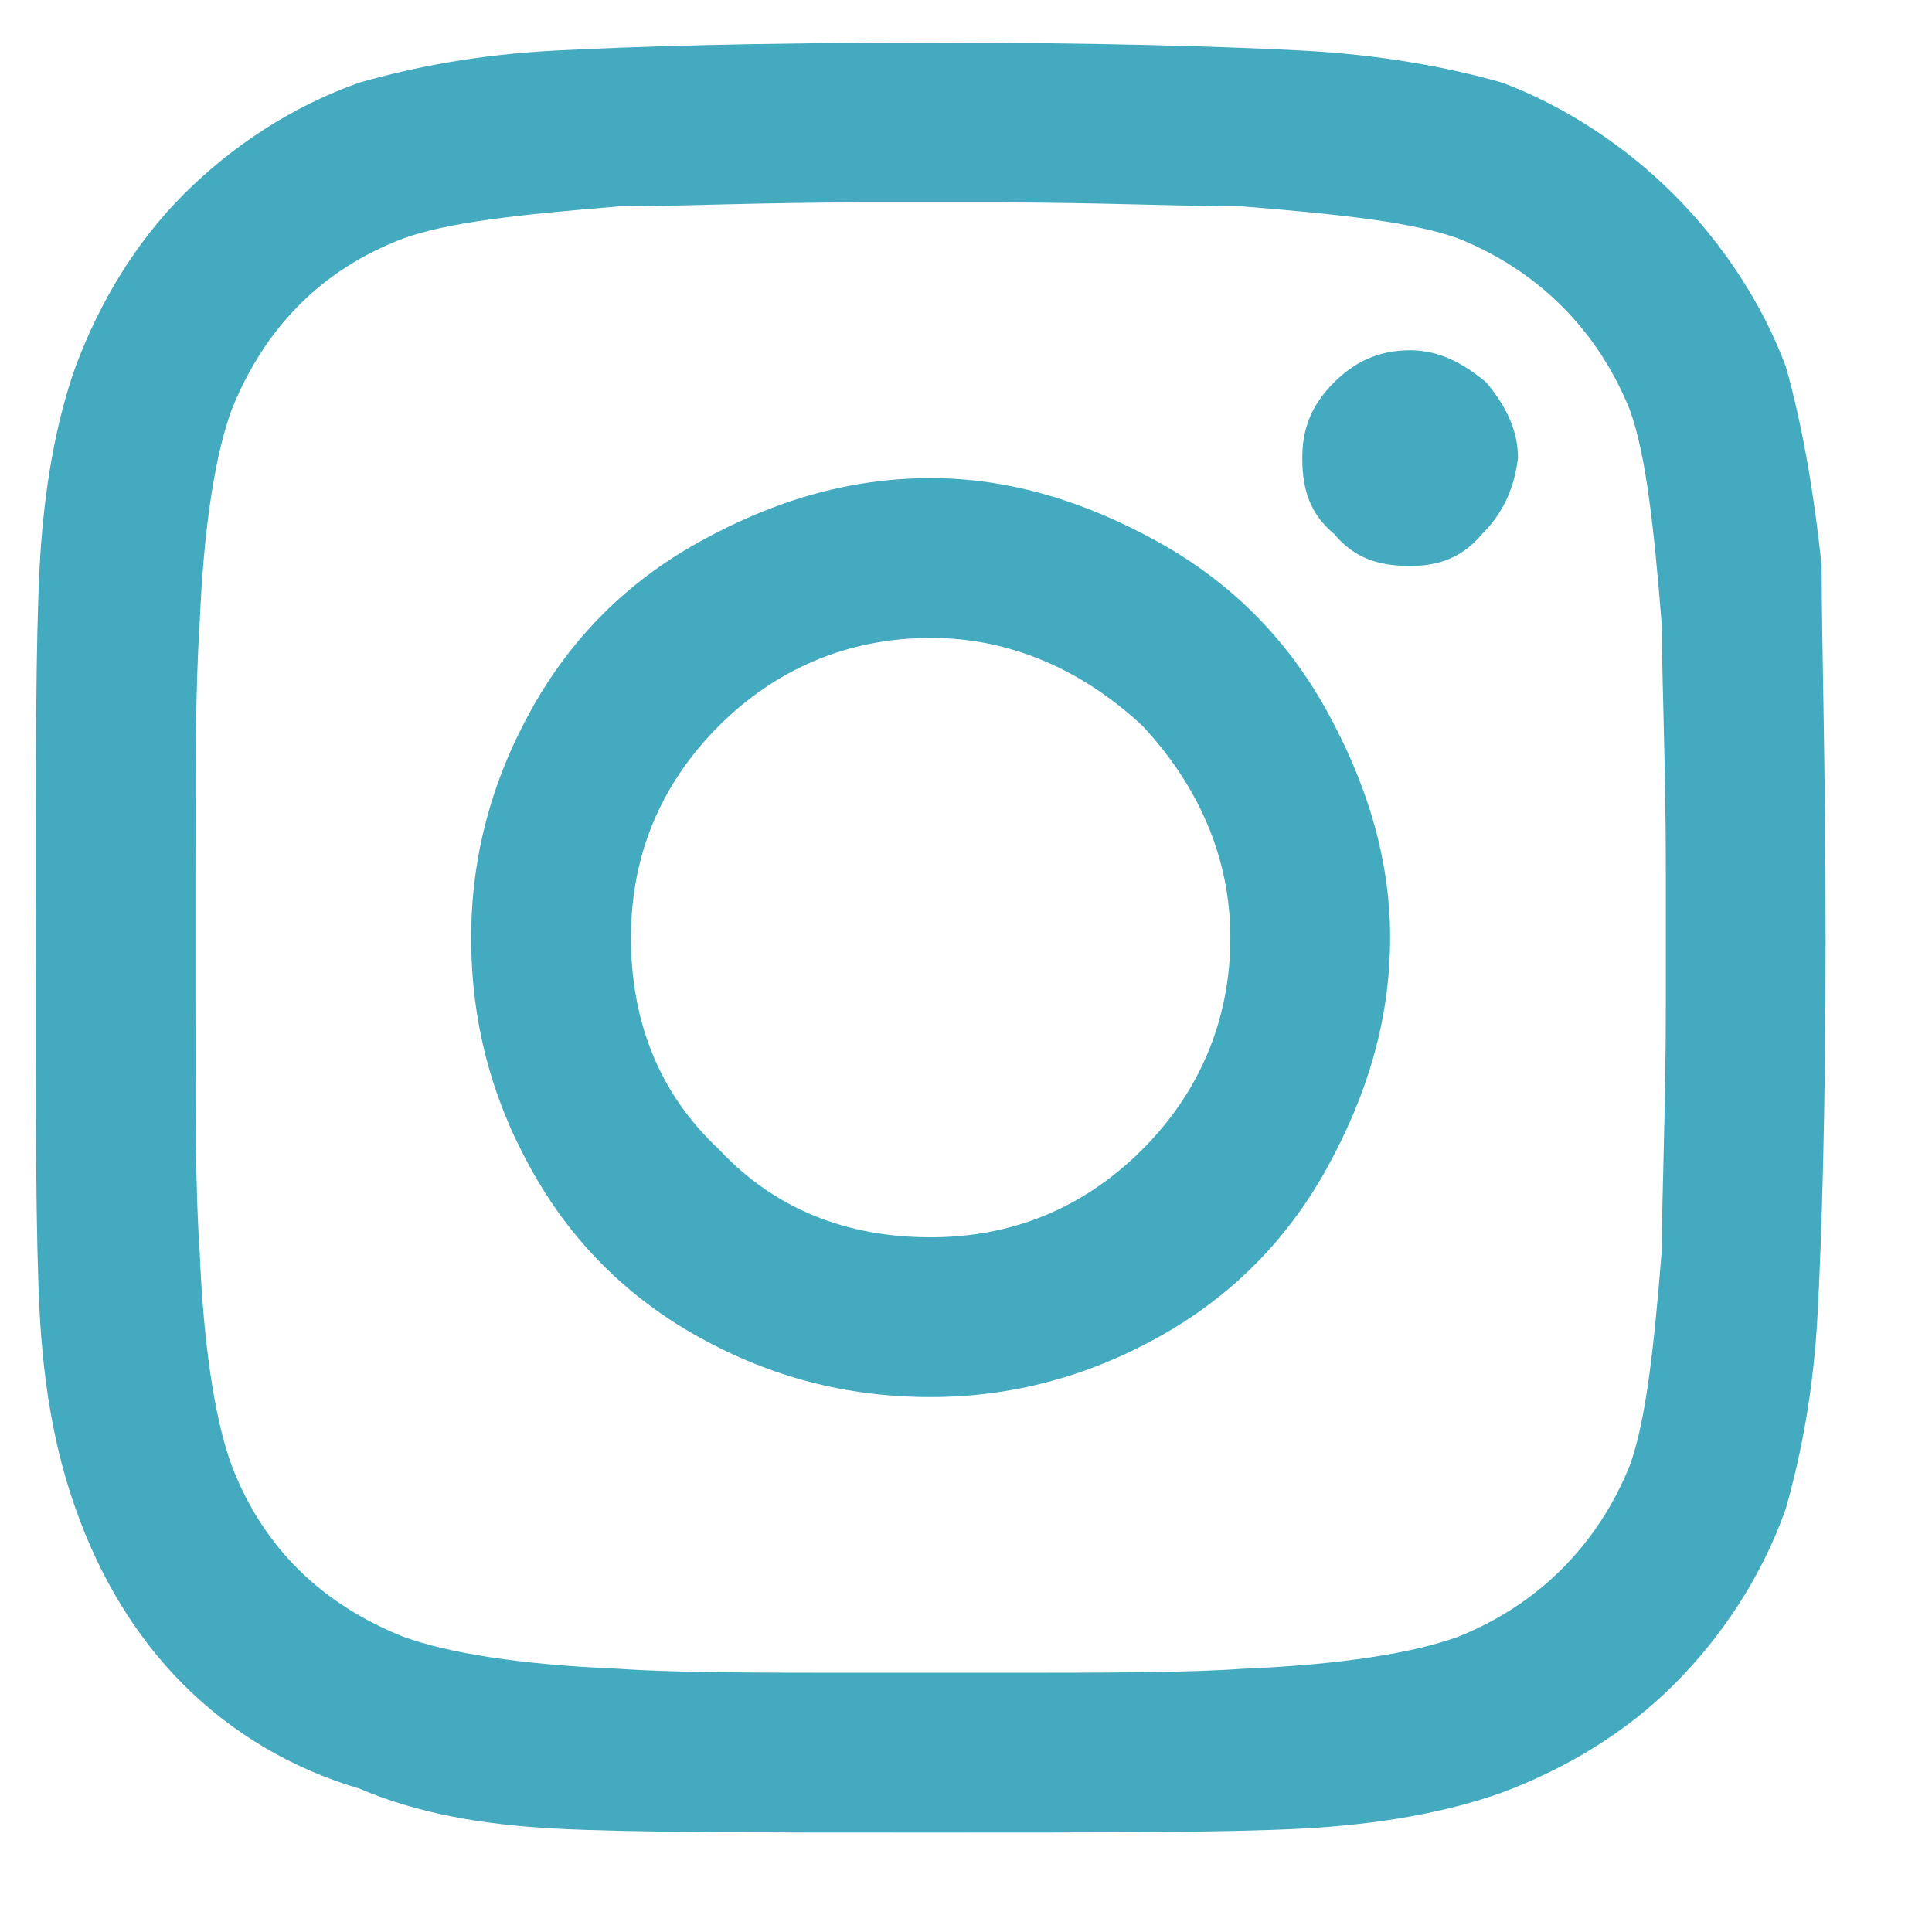 <svg width="17" height="17" viewBox="0 0 17 17" fill="none" xmlns="http://www.w3.org/2000/svg">
<path d="M8.189 4.207C8.892 4.207 9.56 4.418 10.193 4.77C10.826 5.121 11.318 5.613 11.67 6.246C12.021 6.879 12.232 7.547 12.232 8.25C12.232 8.988 12.021 9.656 11.67 10.289C11.318 10.922 10.826 11.414 10.193 11.766C9.56 12.117 8.892 12.293 8.189 12.293C7.451 12.293 6.783 12.117 6.15 11.766C5.517 11.414 5.025 10.922 4.674 10.289C4.322 9.656 4.146 8.988 4.146 8.25C4.146 7.547 4.322 6.879 4.674 6.246C5.025 5.613 5.517 5.121 6.15 4.77C6.783 4.418 7.451 4.207 8.189 4.207ZM8.189 10.887C8.892 10.887 9.525 10.641 10.053 10.113C10.545 9.621 10.826 8.988 10.826 8.25C10.826 7.547 10.545 6.914 10.053 6.387C9.525 5.895 8.892 5.613 8.189 5.613C7.451 5.613 6.818 5.895 6.326 6.387C5.799 6.914 5.552 7.547 5.552 8.25C5.552 8.988 5.799 9.621 6.326 10.113C6.818 10.641 7.451 10.887 8.189 10.887ZM13.357 4.031C13.357 3.785 13.252 3.574 13.076 3.363C12.865 3.188 12.654 3.082 12.408 3.082C12.127 3.082 11.916 3.188 11.74 3.363C11.529 3.574 11.459 3.785 11.459 4.031C11.459 4.312 11.529 4.523 11.74 4.699C11.916 4.91 12.127 4.98 12.408 4.98C12.654 4.98 12.865 4.91 13.041 4.699C13.217 4.523 13.322 4.312 13.357 4.031ZM16.029 4.98C16.029 5.648 16.064 6.738 16.064 8.25C16.064 9.797 16.029 10.887 15.994 11.555C15.959 12.223 15.853 12.785 15.713 13.277C15.502 13.875 15.15 14.402 14.728 14.824C14.306 15.246 13.779 15.562 13.217 15.773C12.724 15.949 12.127 16.055 11.459 16.09C10.791 16.125 9.701 16.125 8.189 16.125C6.642 16.125 5.552 16.125 4.885 16.09C4.217 16.055 3.654 15.949 3.162 15.738C2.564 15.562 2.037 15.246 1.615 14.824C1.193 14.402 0.877 13.875 0.666 13.277C0.49 12.785 0.385 12.223 0.349 11.555C0.314 10.887 0.314 9.797 0.314 8.25C0.314 6.738 0.314 5.648 0.349 4.98C0.385 4.312 0.49 3.715 0.666 3.223C0.877 2.66 1.193 2.133 1.615 1.711C2.037 1.289 2.564 0.938 3.162 0.727C3.654 0.586 4.217 0.48 4.885 0.445C5.552 0.41 6.642 0.375 8.189 0.375C9.701 0.375 10.791 0.41 11.459 0.445C12.127 0.48 12.724 0.586 13.217 0.727C13.779 0.938 14.306 1.289 14.728 1.711C15.15 2.133 15.502 2.66 15.713 3.223C15.853 3.715 15.959 4.312 16.029 4.98ZM14.342 12.891C14.482 12.504 14.553 11.871 14.623 10.992C14.623 10.5 14.658 9.762 14.658 8.812V7.688C14.658 6.738 14.623 6 14.623 5.508C14.553 4.629 14.482 3.996 14.342 3.609C14.06 2.906 13.533 2.379 12.83 2.098C12.443 1.957 11.81 1.887 10.931 1.816C10.404 1.816 9.666 1.781 8.752 1.781H7.627C6.677 1.781 5.939 1.816 5.447 1.816C4.568 1.887 3.935 1.957 3.549 2.098C2.81 2.379 2.318 2.906 2.037 3.609C1.896 3.996 1.791 4.629 1.756 5.508C1.72 6.035 1.72 6.773 1.72 7.688V8.812C1.72 9.762 1.72 10.5 1.756 10.992C1.791 11.871 1.896 12.504 2.037 12.891C2.318 13.629 2.845 14.121 3.549 14.402C3.935 14.543 4.568 14.648 5.447 14.684C5.939 14.719 6.677 14.719 7.627 14.719H8.752C9.701 14.719 10.439 14.719 10.931 14.684C11.81 14.648 12.443 14.543 12.83 14.402C13.533 14.121 14.06 13.594 14.342 12.891Z" fill="#44AAC0"/>
</svg>
